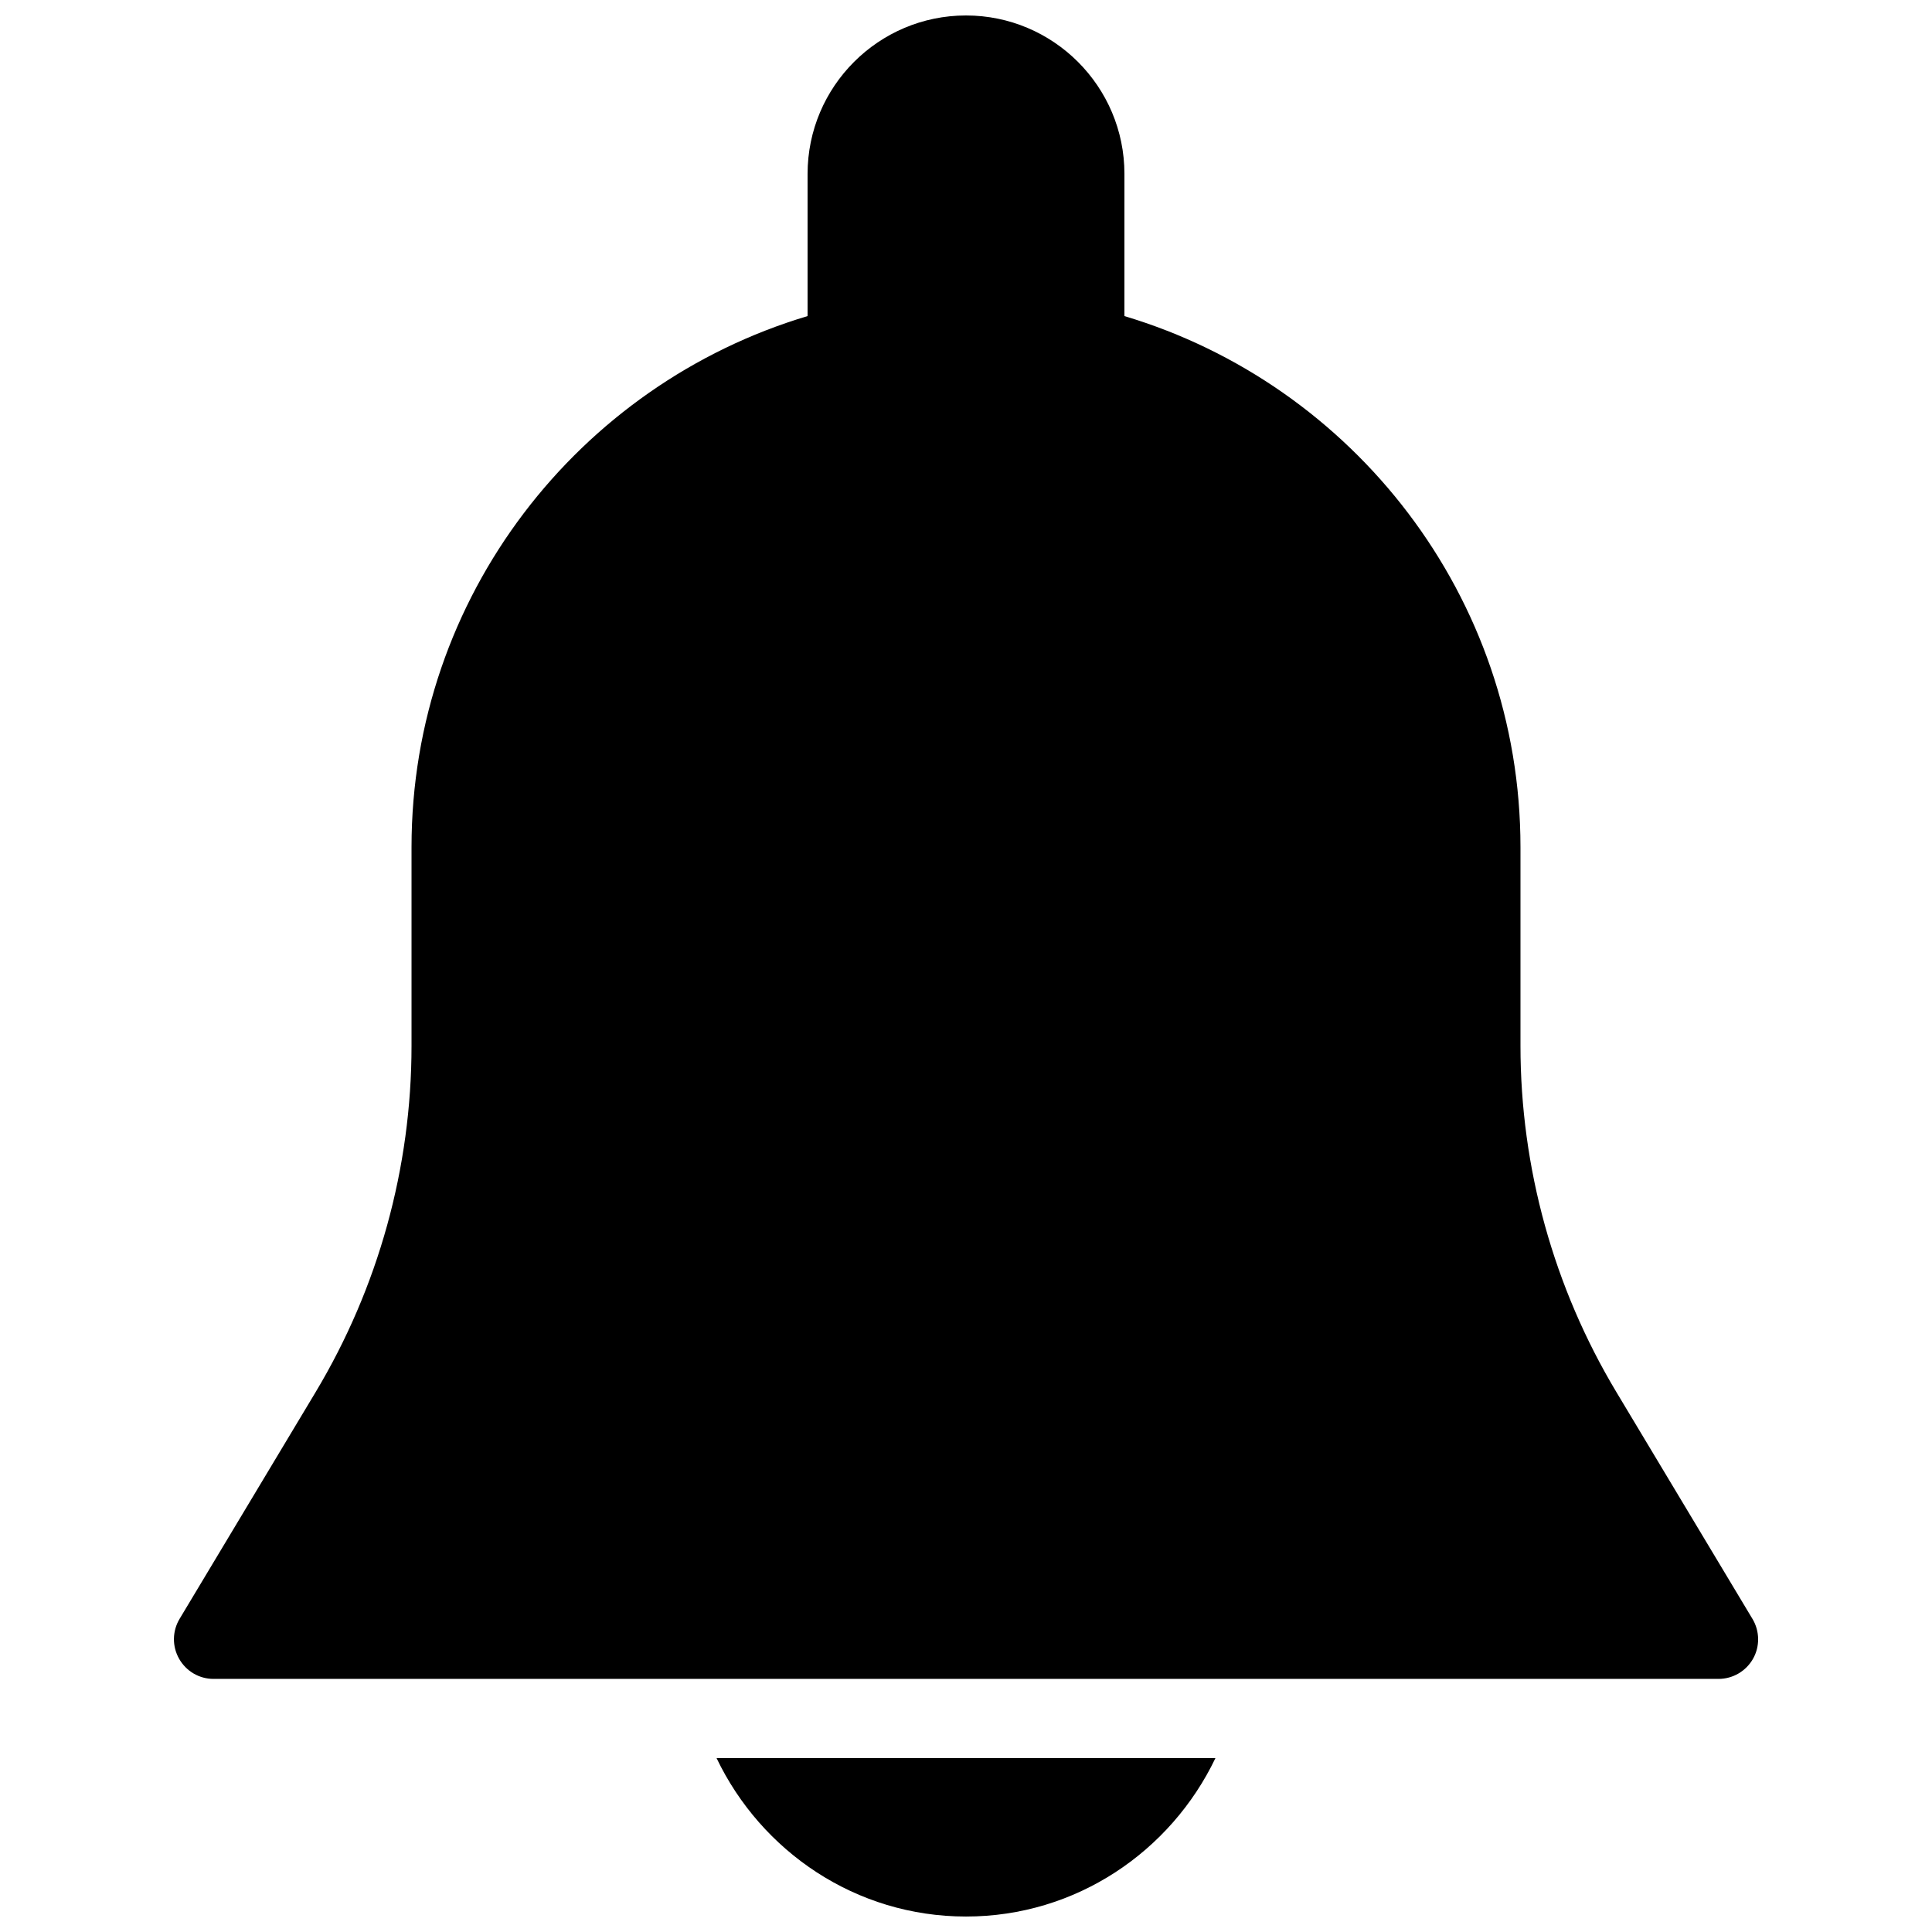 <?xml version="1.0" encoding="UTF-8"?>
<!-- Uploaded to: SVG Repo, www.svgrepo.com, Generator: SVG Repo Mixer Tools -->
<svg width="800px" height="800px" version="1.1" viewBox="144 144 512 512" xmlns="http://www.w3.org/2000/svg">
 <defs>
  <clipPath id="b">
   <path d="m190 148.09h420v440.91h-420z"/>
  </clipPath>
  <clipPath id="a">
   <path d="m333 609h134v42.902h-134z"/>
  </clipPath>
 </defs>
 <g>
  <g clip-path="url(#b)">
   <path d="m608.43 573.04-36.043-60.078c-16.648-27.73-25.445-59.492-25.445-91.82v-52.625c0-66.441-44.336-122.64-104.96-140.75l0.004-37.684c0-23.152-18.828-41.984-41.984-41.984-23.152 0-41.984 18.828-41.984 41.984v37.68c-60.625 18.117-104.96 74.312-104.96 140.75v52.629c0 32.328-8.797 64.066-25.422 91.797l-36.043 60.078c-1.953 3.254-1.996 7.285-0.125 10.578 1.867 3.297 5.332 5.332 9.109 5.332h398.85c3.777 0 7.262-2.035 9.133-5.312 1.867-3.273 1.805-7.344-0.125-10.578z"/>
  </g>
  <g clip-path="url(#a)">
   <path d="m400 651.9c29.199 0 54.266-17.254 66.105-41.984h-132.21c11.84 24.73 36.902 41.984 66.105 41.984z"/>
  </g>
 </g>
</svg>
